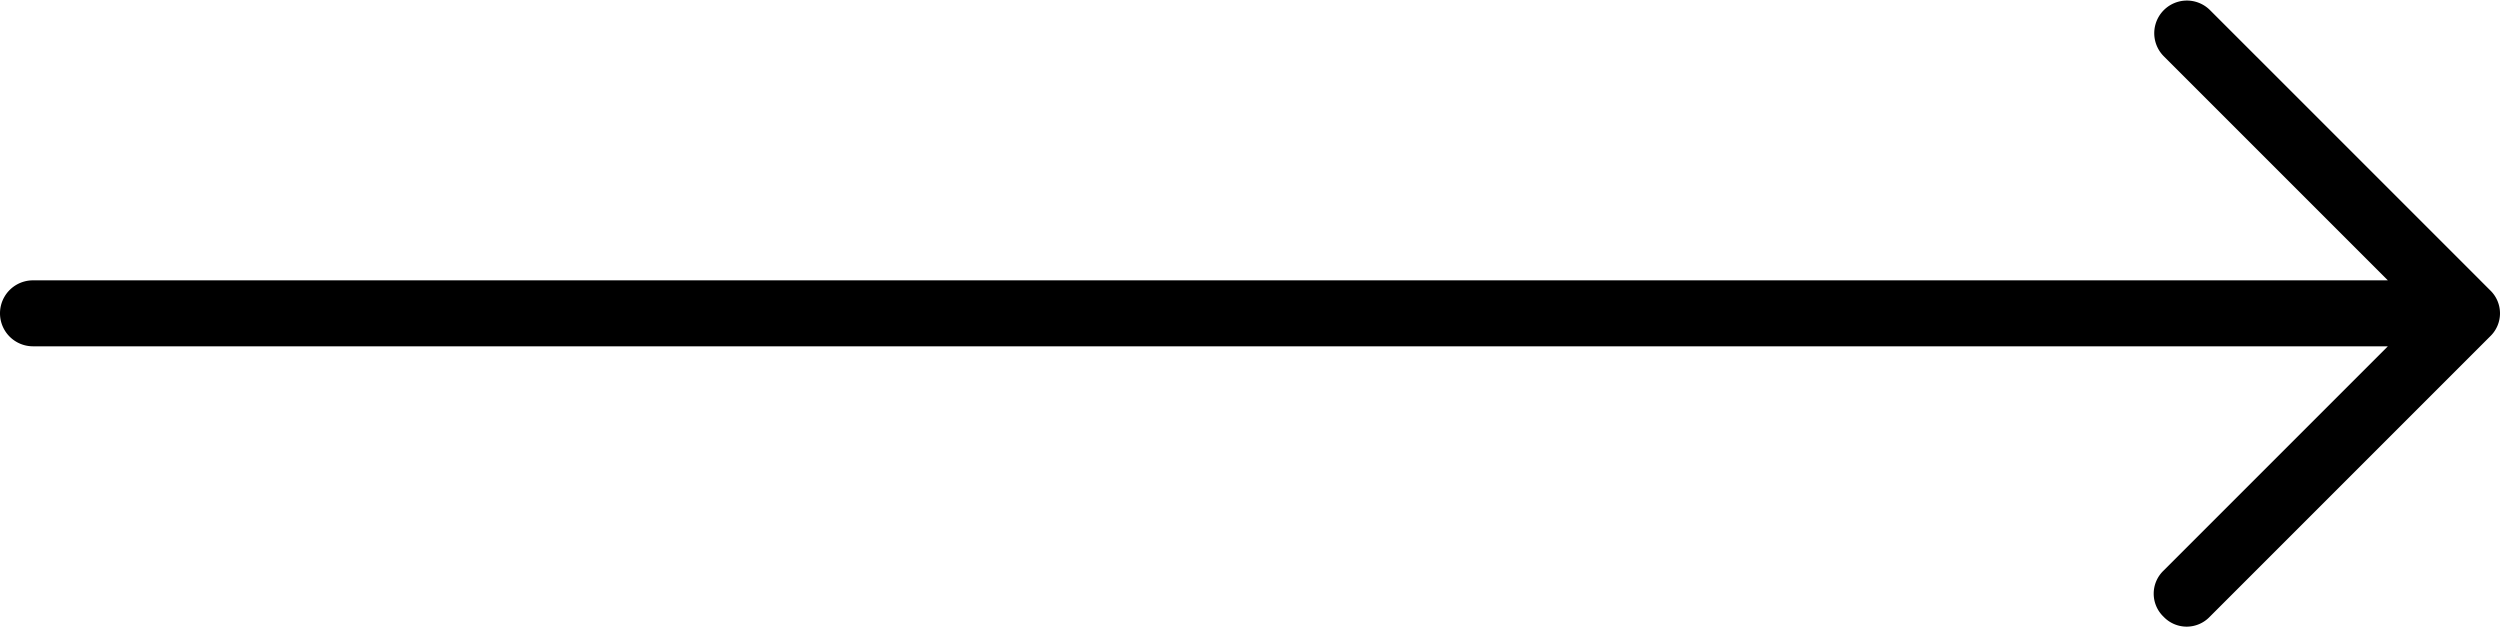 <svg xmlns="http://www.w3.org/2000/svg" xmlns:xlink="http://www.w3.org/1999/xlink" viewBox="2741.1 19765 75.8 19">
  <defs>
    <style>
      .cls-1 {
        fill: none;
      }

      .cls-2 {
        clip-path: url(#clip-path);
      }
    </style>
    <clipPath id="clip-path">
      <rect class="cls-1" width="75.8" height="19"/>
    </clipPath>
  </defs>
  <g id="Repeat_Grid_1" data-name="Repeat Grid 1" class="cls-2" transform="translate(2741.1 19765)">
    <g transform="translate(-12.1 -40.6)">
      <path id="Path_59" data-name="Path 59" d="M13.1,51.1H84.5l-6.8,6.8a.967.967,0,0,0,0,1.4.967.967,0,0,0,1.4,0l8.5-8.5a.967.967,0,0,0,0-1.4l-8.5-8.5a.99.99,0,0,0-1.4,1.4l6.8,6.8H13.1a1,1,0,0,0,0,2Z"/>
    </g>
  </g>
</svg>
